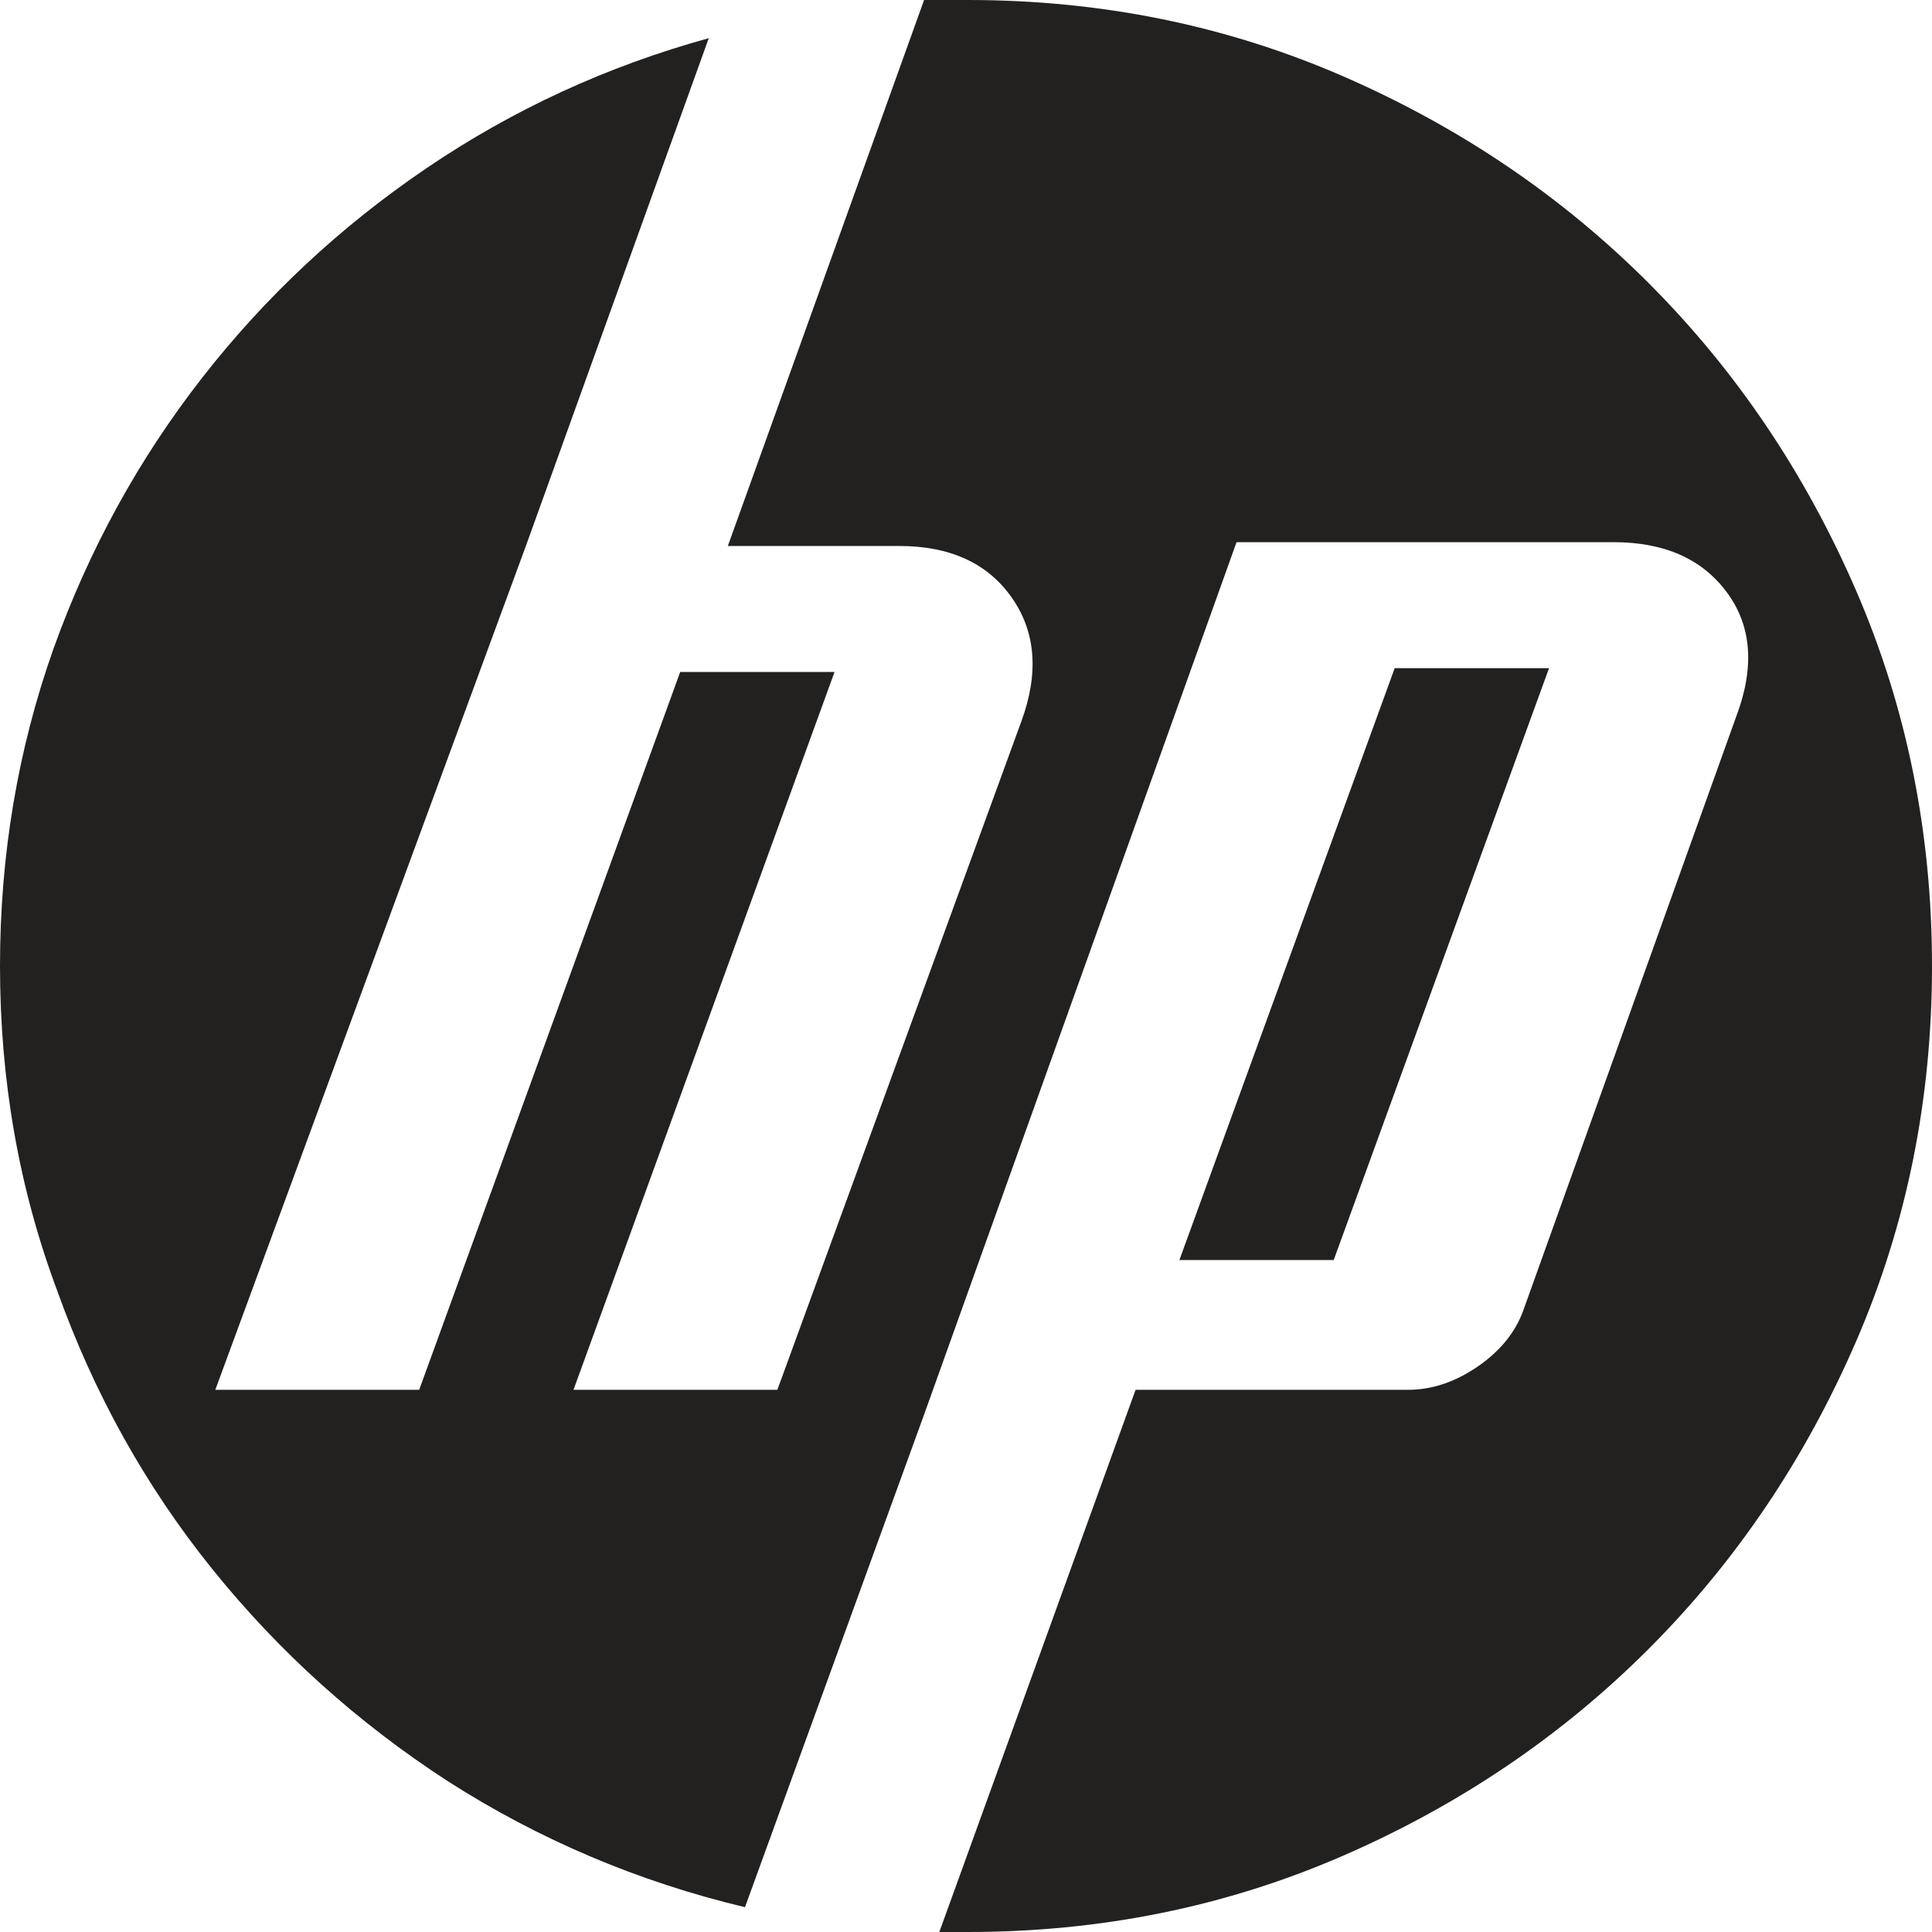 <svg width="63" height="63" viewBox="0 0 63 63" fill="none" xmlns="http://www.w3.org/2000/svg">
<g clip-path="url(#clip0_69009_2861)">
<path d="M31.562 63H30.63L37.03 45.32H45.914C46.701 45.32 47.468 45.061 48.213 44.542C48.959 44.023 49.456 43.39 49.704 42.643L56.601 23.407C57.222 21.788 57.129 20.429 56.321 19.329C55.513 18.23 54.281 17.68 52.624 17.68H40.322L30.133 46.129L24.293 62.191C20.814 61.361 17.583 59.991 14.601 58.082C11.66 56.173 9.102 53.87 6.928 51.172C4.753 48.474 3.065 45.445 1.864 42.083C0.621 38.763 0 35.235 0 31.5C0 27.889 0.58 24.445 1.74 21.166C2.899 17.929 4.515 14.982 6.586 12.326C8.657 9.67 11.101 7.387 13.917 5.478C16.734 3.569 19.799 2.158 23.112 1.245L17.148 17.804L7.021 45.32H13.669L22.18 21.913H27.213L18.701 45.32H25.349L33.302 23.532C33.882 21.954 33.778 20.606 32.991 19.485C32.204 18.365 30.982 17.804 29.325 17.804H23.734L30.133 0H31.562C35.911 0 39.991 0.83 43.802 2.49C47.612 4.15 50.936 6.402 53.774 9.245C56.611 12.088 58.858 15.418 60.515 19.236C62.172 23.054 63 27.142 63 31.5C63 35.858 62.172 39.946 60.515 43.764C58.858 47.582 56.611 50.913 53.774 53.755C50.936 56.598 47.612 58.85 43.802 60.51C39.991 62.17 35.911 63 31.562 63ZM50.512 21.788H45.479L38.459 41.087H43.491L50.512 21.788Z" fill="#23211F"/>
</g>
<defs>
<clipPath id="clip0_69009_2861">
<rect width="63" height="63" fill="white"/>
</clipPath>
</defs>
</svg>

